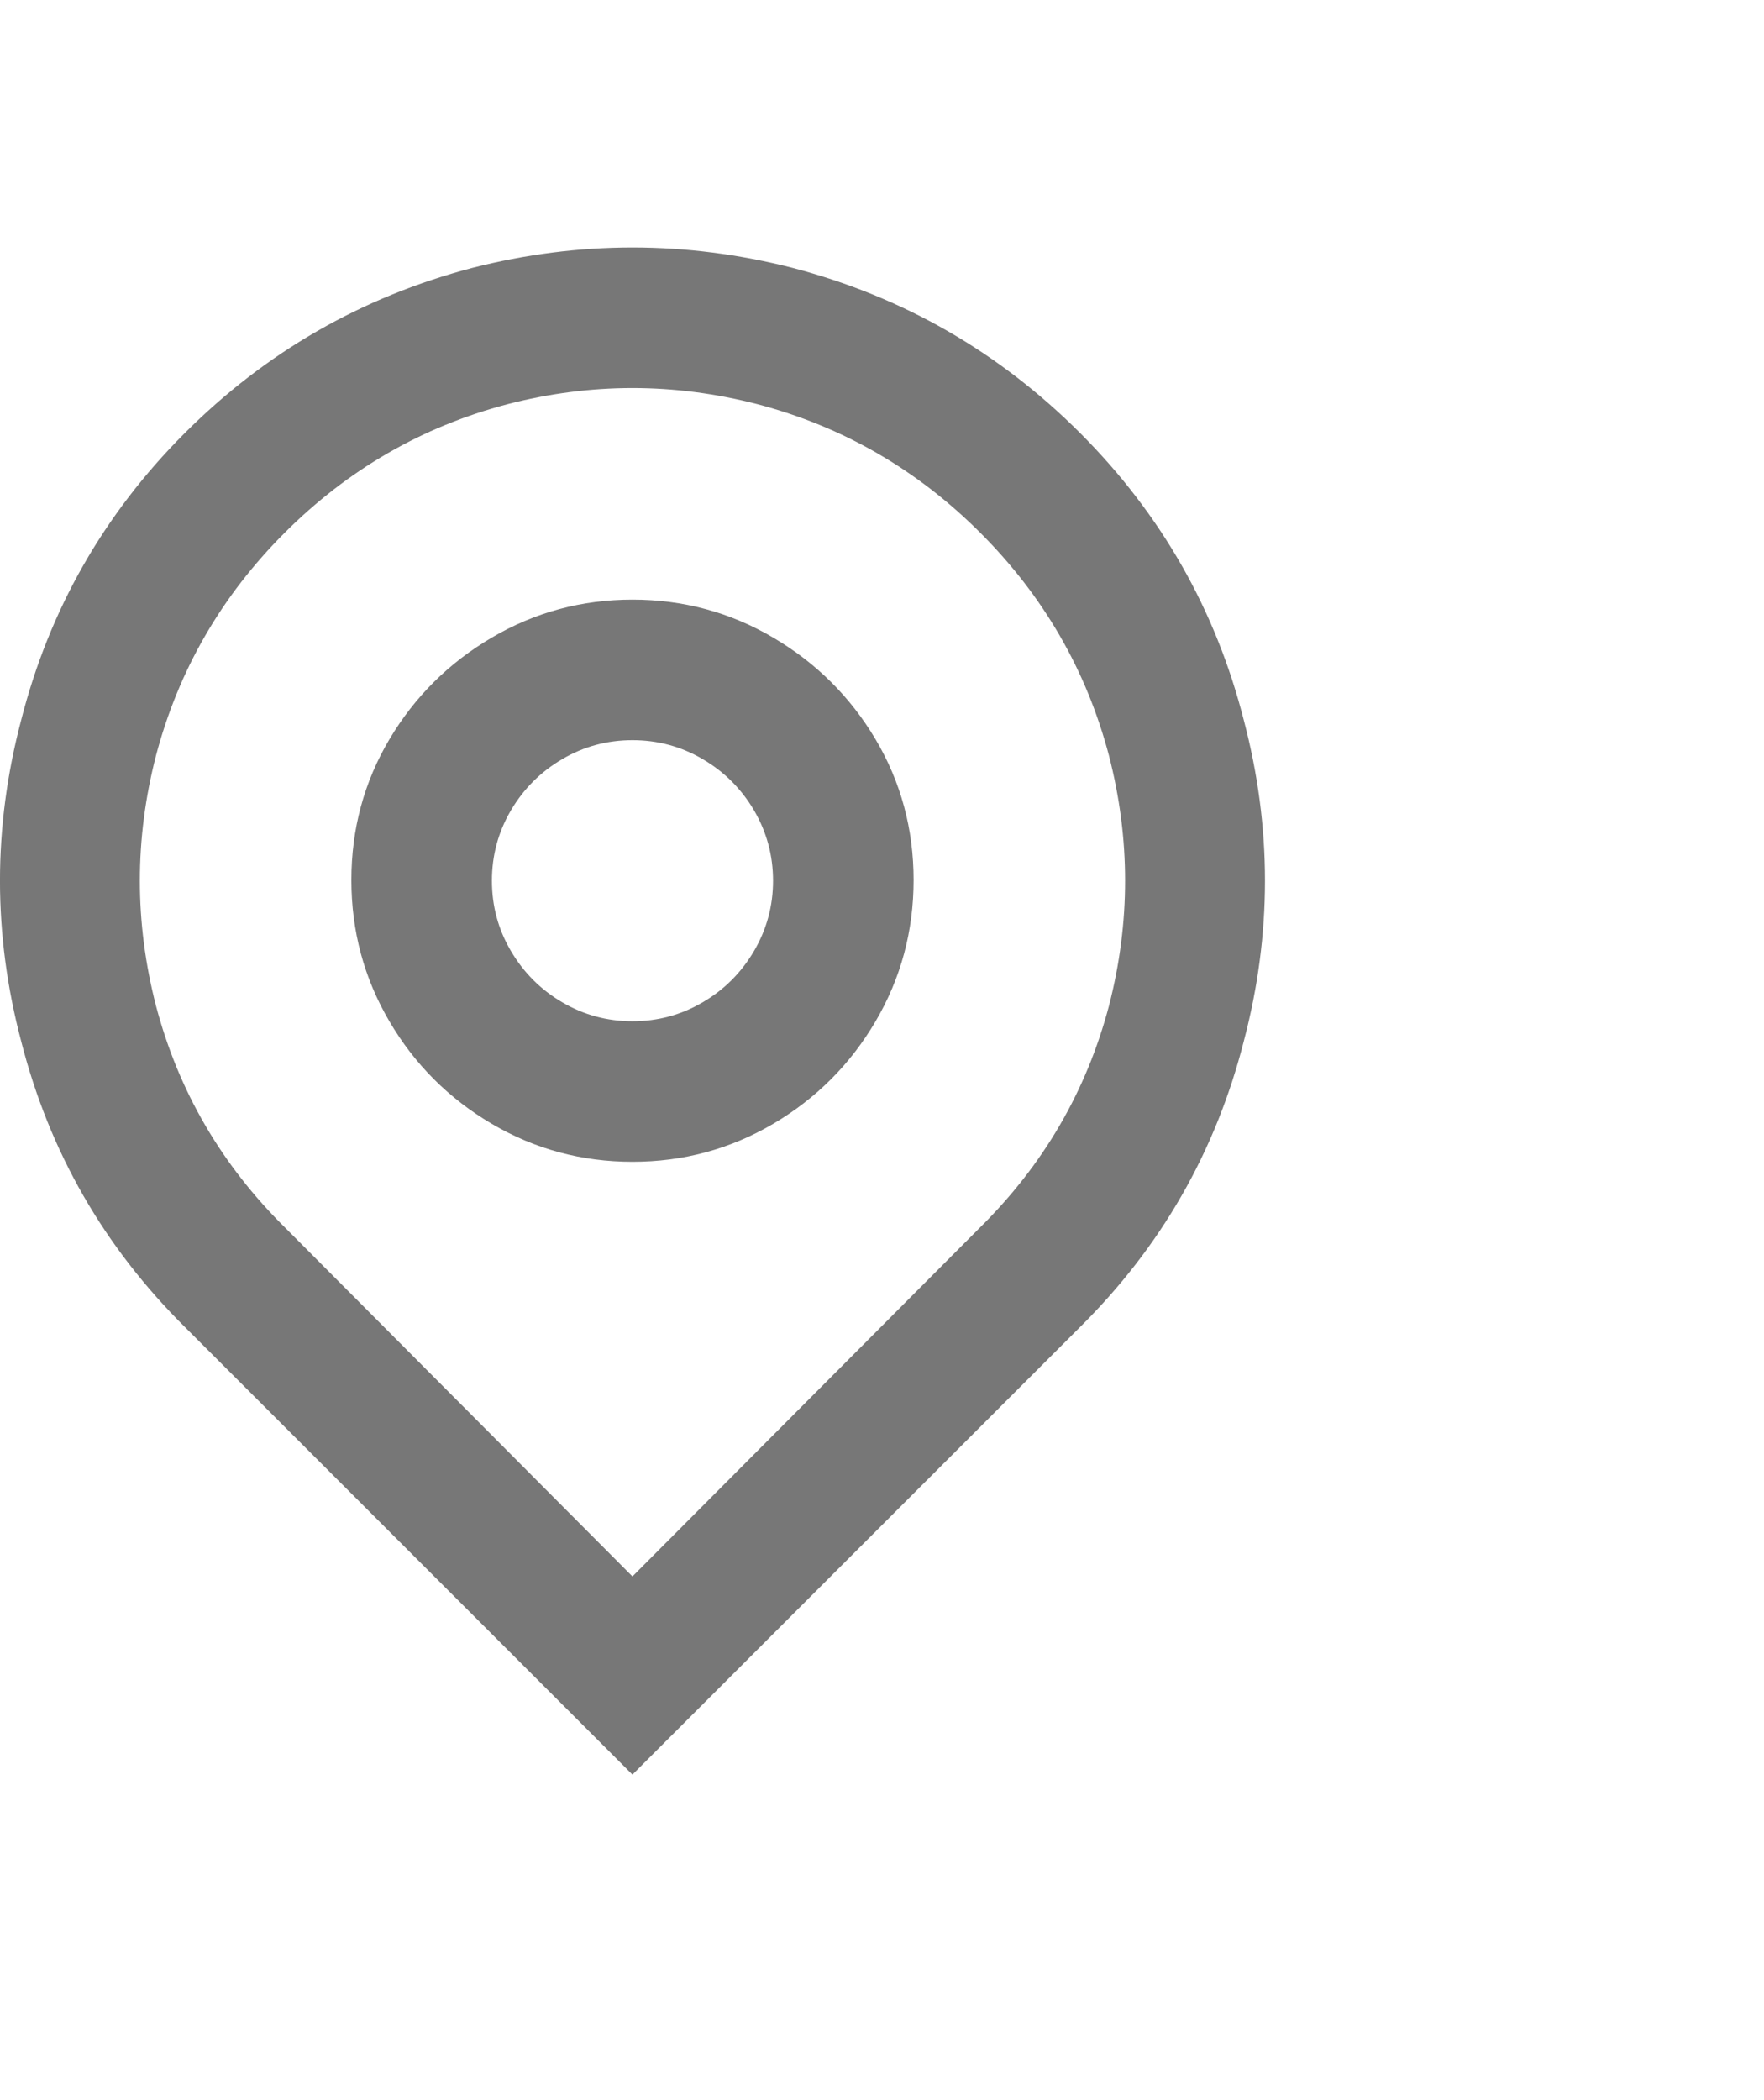 <svg width="21" height="25" viewBox="0 0 21 25" fill="none" xmlns="http://www.w3.org/2000/svg">
<path d="M7.529 18.766L11.662 14.617C12.421 13.869 12.934 12.988 13.202 11.973C13.458 10.98 13.458 9.988 13.202 8.995C12.934 7.98 12.424 7.096 11.671 6.343C10.918 5.59 10.034 5.079 9.019 4.812C8.026 4.555 7.033 4.555 6.04 4.812C5.025 5.079 4.141 5.59 3.388 6.343C2.635 7.096 2.125 7.98 1.857 8.995C1.601 9.988 1.601 10.98 1.857 11.973C2.125 12.988 2.638 13.869 3.397 14.617L7.529 18.766ZM7.529 21.125L2.209 15.805C1.238 14.845 0.586 13.708 0.251 12.391C-0.084 11.12 -0.084 9.848 0.251 8.576C0.586 7.26 1.235 6.12 2.2 5.155C3.165 4.19 4.306 3.535 5.622 3.189C6.894 2.865 8.165 2.865 9.437 3.189C10.753 3.535 11.894 4.19 12.859 5.155C13.823 6.12 14.473 7.26 14.808 8.576C15.143 9.848 15.143 11.12 14.808 12.391C14.473 13.708 13.821 14.845 12.85 15.805L7.529 21.125ZM7.529 12.157C7.831 12.157 8.109 12.082 8.366 11.931C8.623 11.781 8.826 11.577 8.977 11.32C9.127 11.064 9.203 10.785 9.203 10.484C9.203 10.183 9.127 9.904 8.977 9.647C8.826 9.391 8.623 9.187 8.366 9.037C8.109 8.886 7.831 8.811 7.529 8.811C7.228 8.811 6.949 8.886 6.693 9.037C6.436 9.187 6.233 9.391 6.082 9.647C5.931 9.904 5.856 10.183 5.856 10.484C5.856 10.785 5.931 11.064 6.082 11.32C6.233 11.577 6.436 11.781 6.693 11.931C6.949 12.082 7.228 12.157 7.529 12.157ZM7.529 13.83C6.927 13.83 6.369 13.68 5.856 13.379C5.343 13.077 4.936 12.67 4.635 12.157C4.334 11.644 4.183 11.084 4.183 10.476C4.183 9.868 4.334 9.31 4.635 8.802C4.936 8.295 5.343 7.89 5.856 7.589C6.369 7.288 6.927 7.138 7.529 7.138C8.132 7.138 8.69 7.288 9.203 7.589C9.716 7.89 10.123 8.295 10.424 8.802C10.725 9.31 10.876 9.868 10.876 10.476C10.876 11.084 10.725 11.644 10.424 12.157C10.123 12.67 9.716 13.077 9.203 13.379C8.69 13.68 8.132 13.83 7.529 13.83Z" fill="#777777"/>
</svg>
